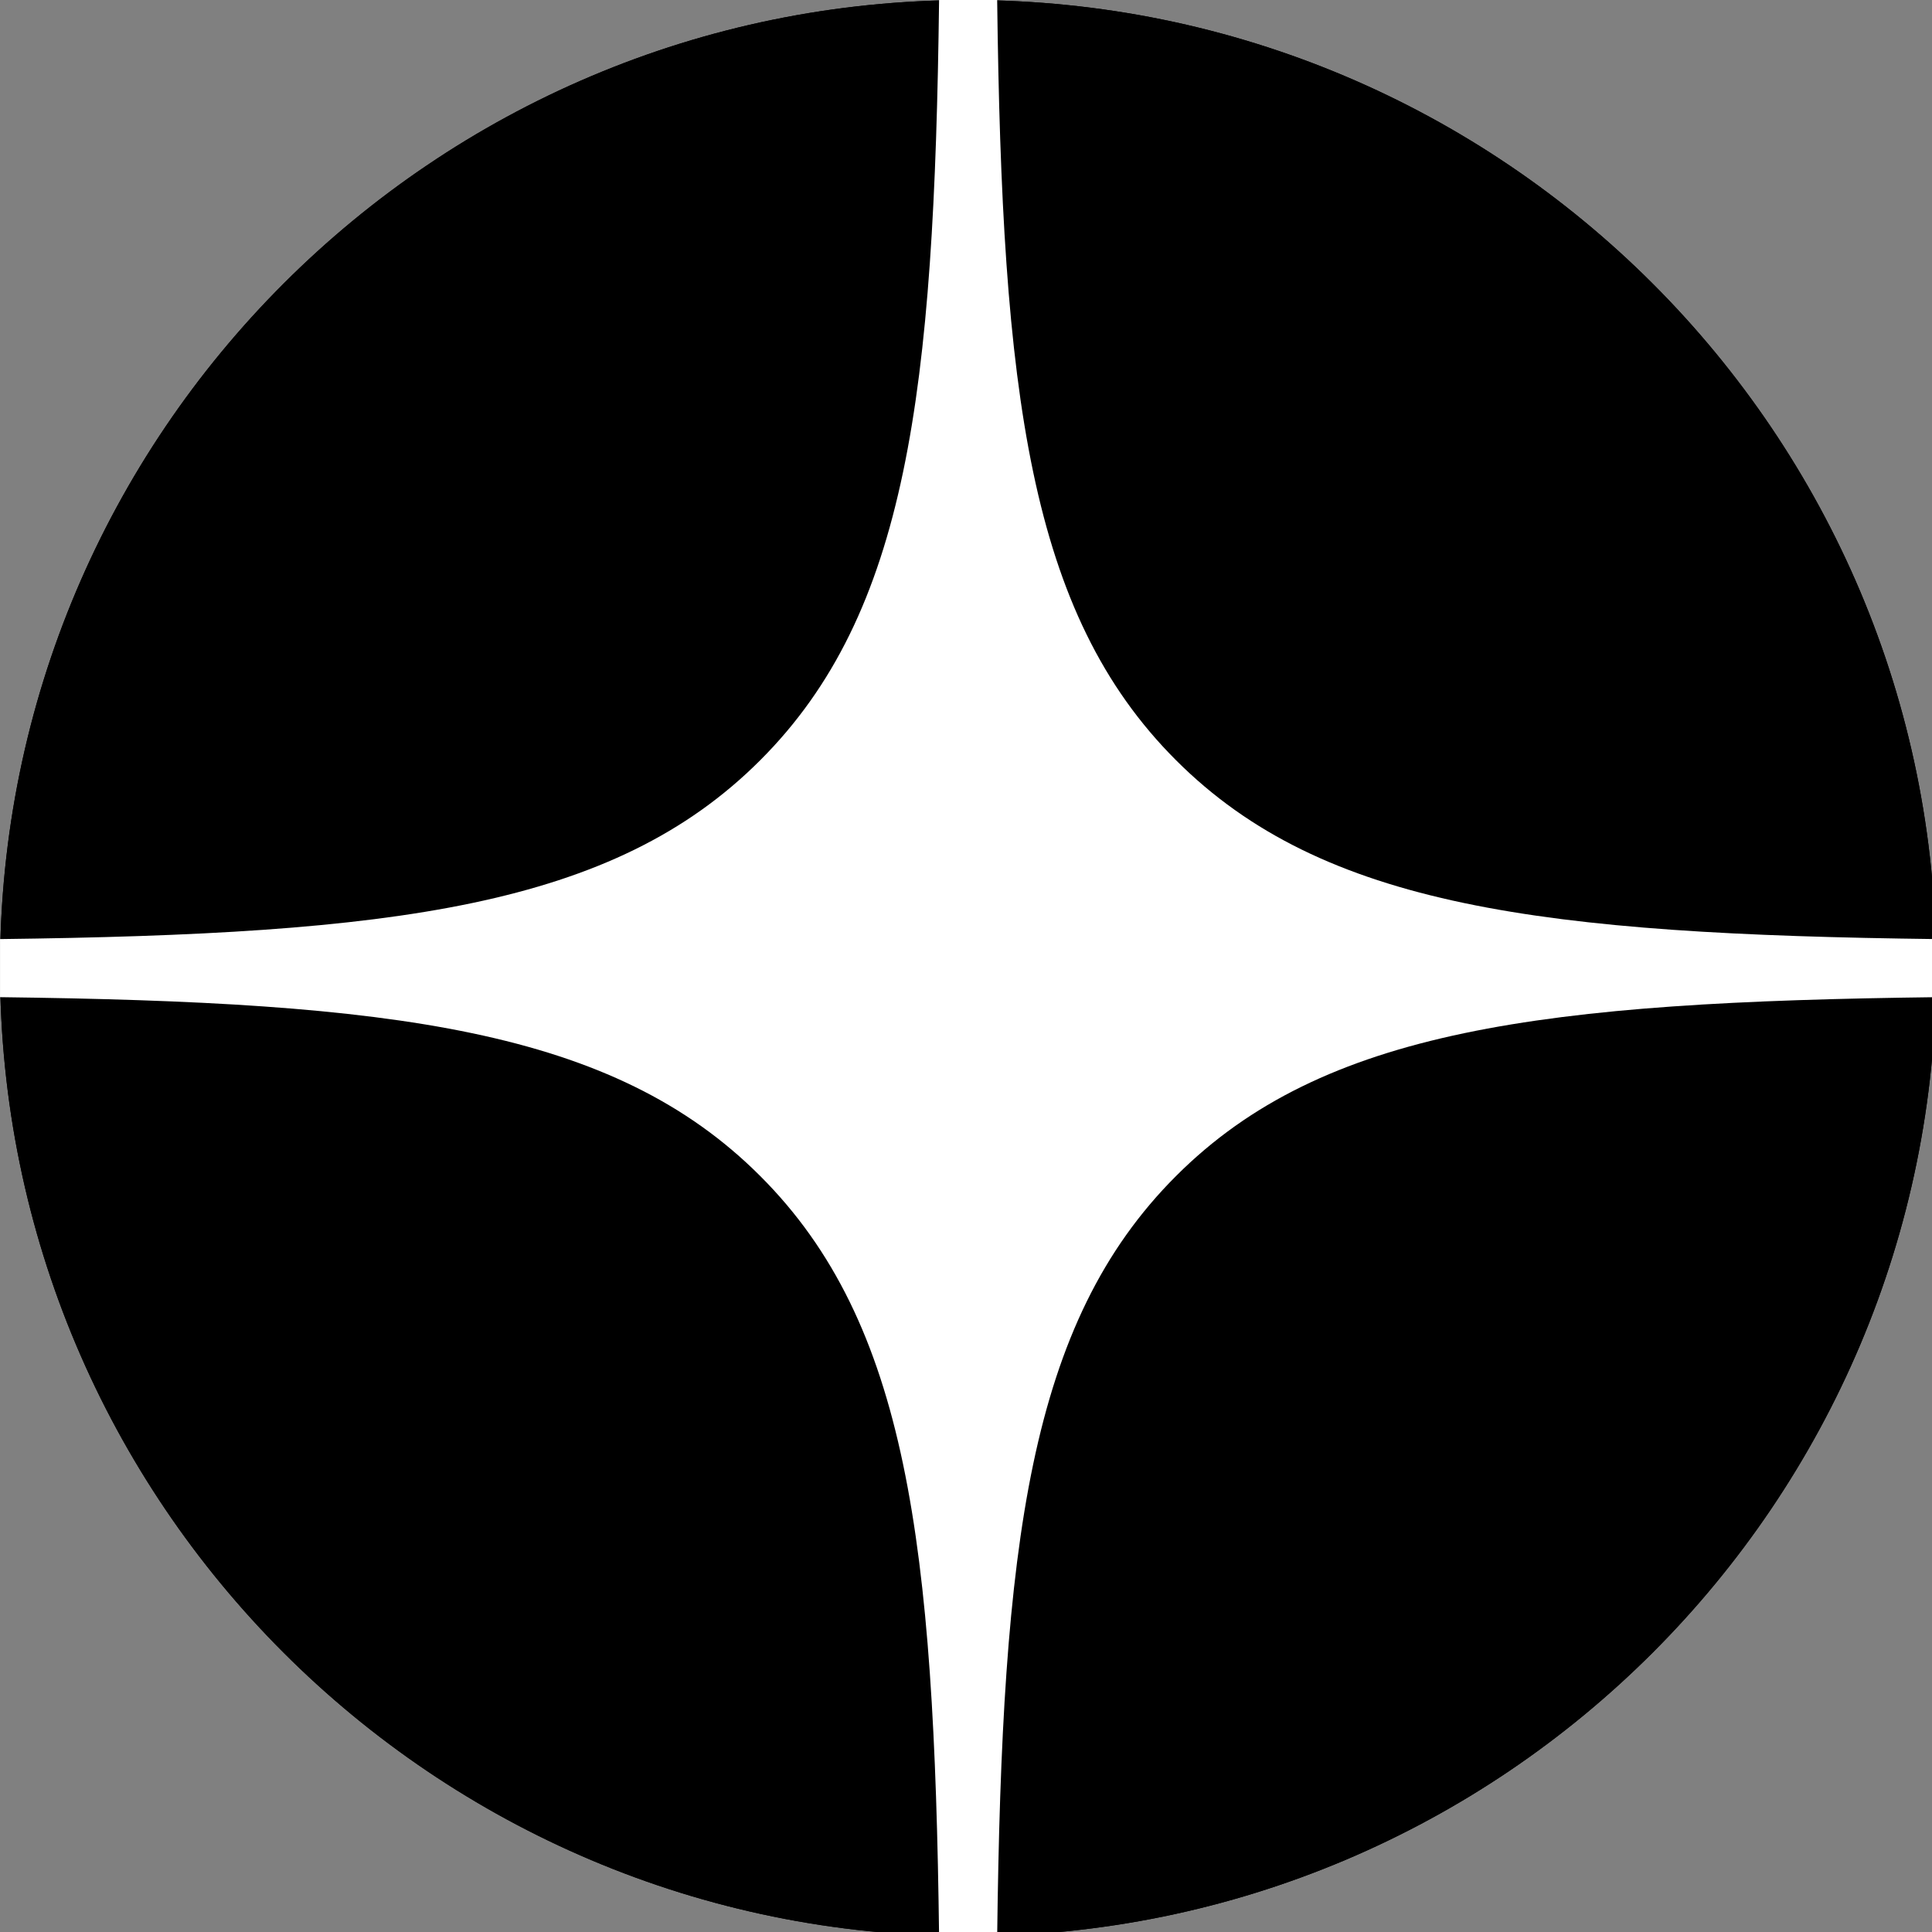 <?xml version="1.0" encoding="utf-8"?>
<!-- Generator: Adobe Illustrator 15.1.0, SVG Export Plug-In . SVG Version: 6.00 Build 0)  -->
<!DOCTYPE svg PUBLIC "-//W3C//DTD SVG 1.1//EN" "http://www.w3.org/Graphics/SVG/1.1/DTD/svg11.dtd">
<svg version="1.1" id="Слой_1" xmlns="http://www.w3.org/2000/svg" xmlns:xlink="http://www.w3.org/1999/xlink" x="0px" y="0px"
	 width="454px" height="454px" viewBox="0 0 454 454" enable-background="new 0 0 454 454" xml:space="preserve">
<rect x="0" y="0" width="454" height="454" fill="#808080" stroke="none"/>
<symbol  id="stella_logo_a8b2--react" viewBox="-12 -12 24 24">
	<path d="M-12,0c0-6.627,5.373-12,12-12S12-6.627,12,0S6.627,12,0,12S-12,6.627-12,0z"/>
	<path d="M-12,0c0-6.627,5.373-12,12-12S12-6.627,12,0S6.627,12,0,12S-12,6.627-12,0z"/>
	<path fill="#FFFFFF" d="M-0.36-12c-0.06,4.865-0.392,7.599-2.217,9.423C-4.4-0.752-7.135-0.42-12-0.36V0.36
		c4.865,0.06,7.599,0.392,9.423,2.217C-0.752,4.4-0.42,7.135-0.36,12h0.72c0.06-4.865,0.392-7.599,2.217-9.423
		C4.4,0.752,7.135,0.42,12,0.36V-0.36C7.135-0.42,4.401-0.752,2.577-2.577C0.752-4.4,0.42-7.135,0.36-12H-0.36z"/>
</symbol>
<use xlink:href="#stella_logo_a8b2--react"  width="24" height="24" x="-12" y="-12" transform="matrix(18.958 0 0 18.958 227.5 227.5)" overflow="visible"/>
</svg>
